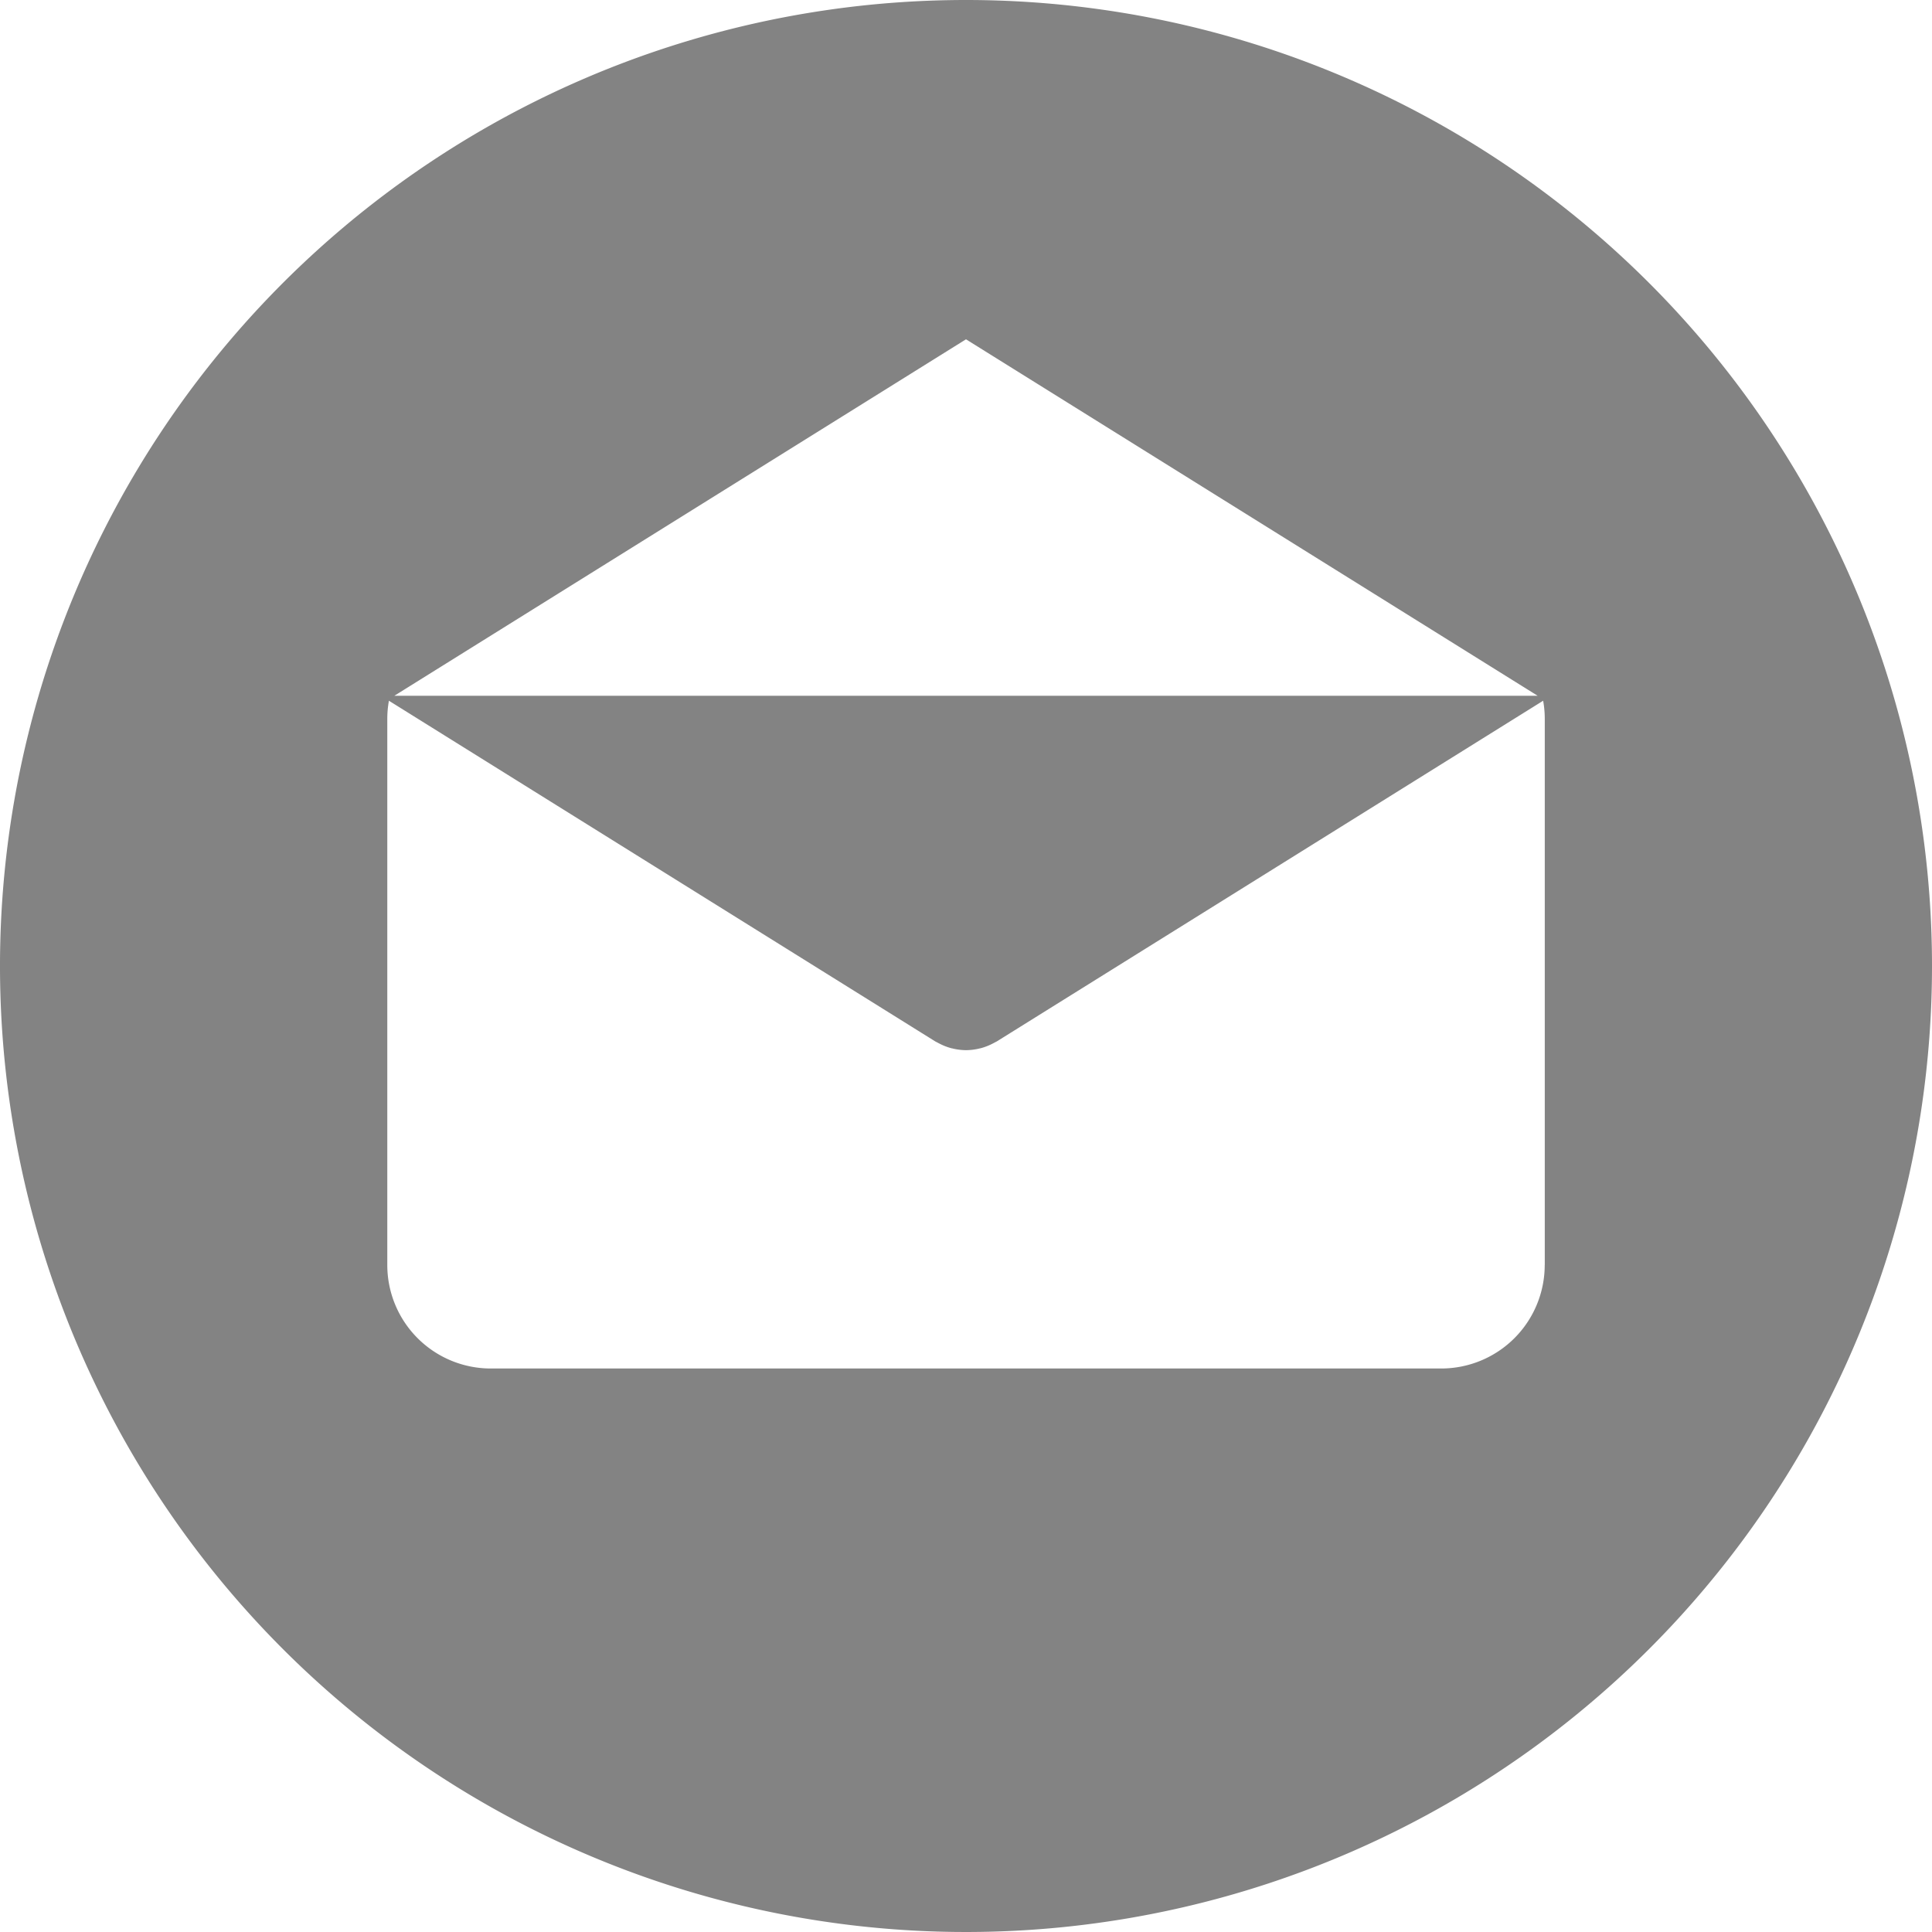 <svg xmlns="http://www.w3.org/2000/svg" width="300" height="300" viewBox="0 0 300 300">
  <path style="fill:#838383" d="M150,0A150,150,0,1,0,300,150,150,150,0,0,0,150,0Zm0,52.687,88.765,55.351H61.236Zm89.871,143.739h-0.009A16.07,16.07,0,0,1,223.79,212.5H76.211a16.071,16.071,0,0,1-16.072-16.072V111.559a15.987,15.987,0,0,1,.252-2.749L145.2,161.694c0.1,0.065.215,0.109,0.322,0.169s0.226,0.122.34,0.179a8.9,8.9,0,0,0,1.847.721c0.065,0.018.13,0.026,0.195,0.041a9.148,9.148,0,0,0,2.093.265h0.015a8.987,8.987,0,0,0,2.094-.265c0.065-.016.13-0.023,0.195-0.041a8.99,8.99,0,0,0,1.847-.721c0.114-.057.228-0.117,0.34-0.179s0.218-.1.322-0.169l84.809-52.884a15.968,15.968,0,0,1,.252,2.749v84.866h0Z"/>
</svg>
